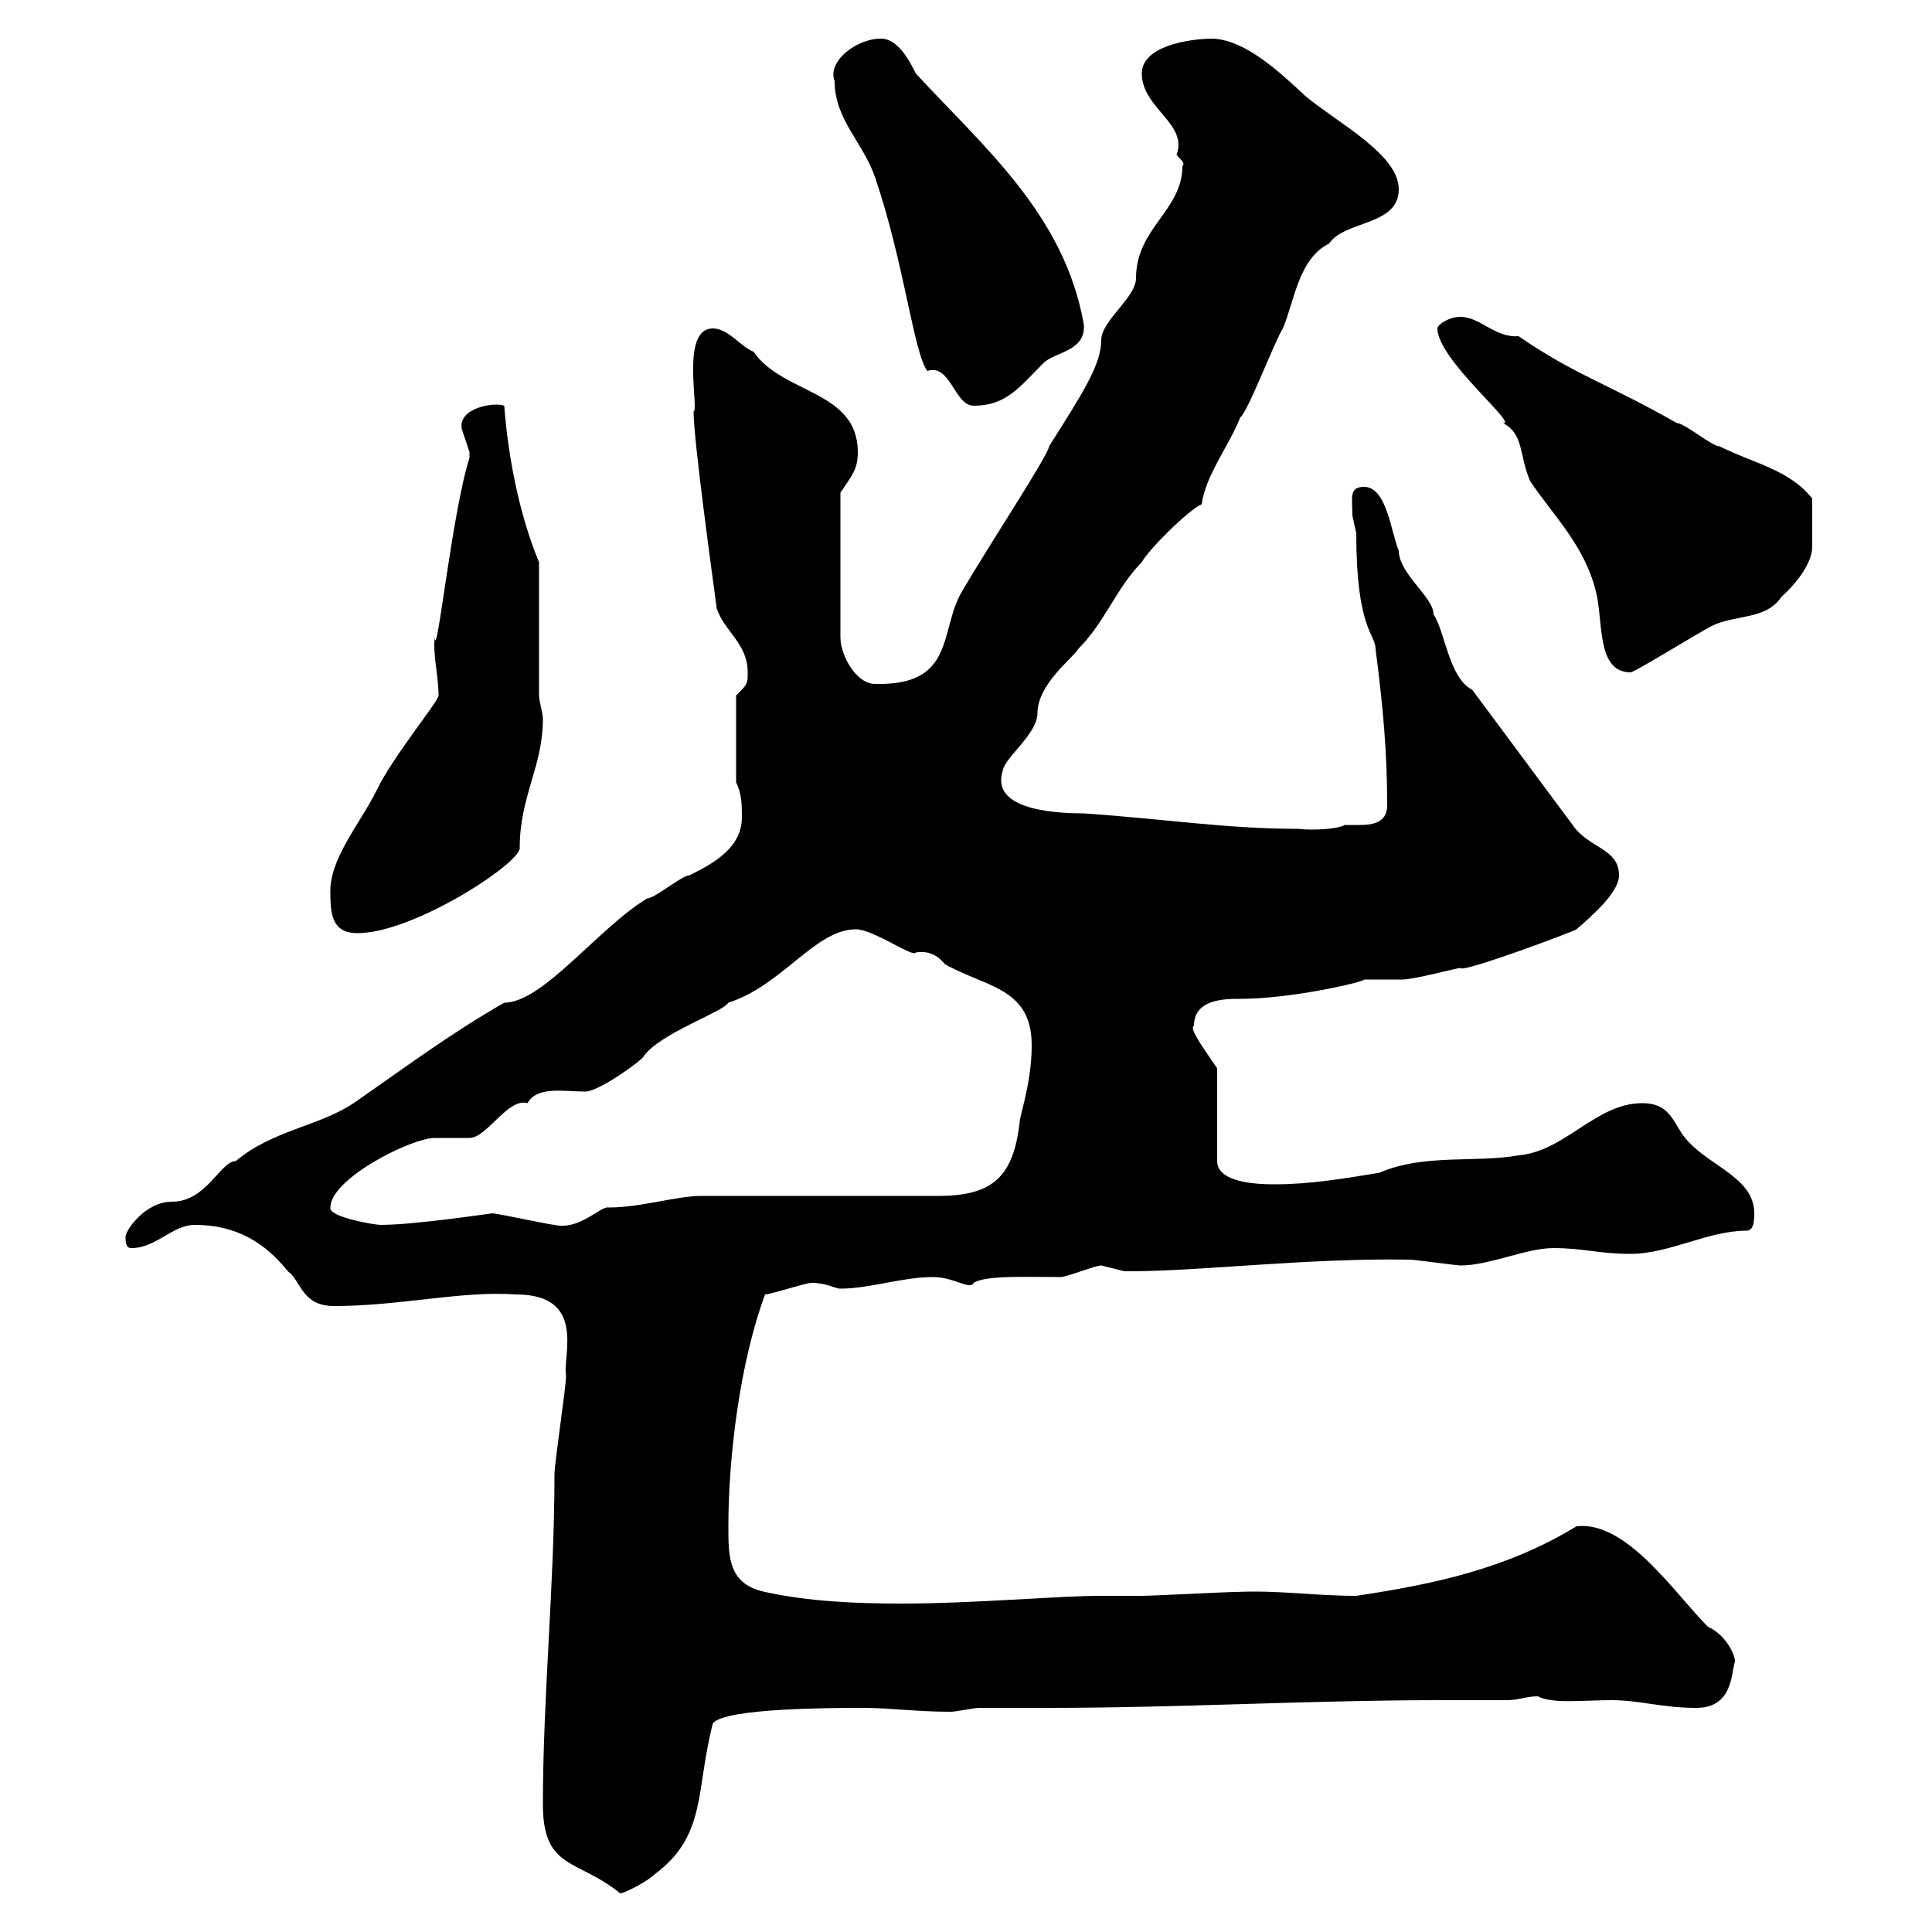 <svg xmlns="http://www.w3.org/2000/svg" xmlns:xlink="http://www.w3.org/1999/xlink" width="300" height="300"><path d="M84.30 280.20C84.30 290.40 89.70 288.60 96.30 294C96.90 294 100.50 292.20 101.70 291C109.80 285 108 277.80 110.70 267.60C112.50 265.20 129.60 265.20 134.10 265.20C138.30 265.20 142.20 265.80 147.60 265.80C148.50 265.80 151.20 265.20 152.10 265.20C155.70 265.20 159.30 265.20 162.60 265.20C183.30 265.20 203.10 264 223.80 264C226.80 264 230.40 264 234 264C235.80 264 237 263.40 238.80 263.40C240.90 264.60 246 264 250.20 264C254.70 264 258 265.20 263.40 265.20C269.10 265.20 268.80 259.80 269.40 258C269.40 256.80 267.90 253.80 265.20 252.60C260.10 247.50 252.60 236.10 244.80 237C234 243.60 222.60 246 210.60 247.80C204 247.80 198.60 246.90 192 247.20C190.20 247.20 179.10 247.80 177.30 247.80C174.60 247.80 172.50 247.80 170.70 247.80C164.40 247.80 151.20 249 140.10 249C132.90 249 125.70 248.70 118.80 247.20C113.10 246 113.10 241.80 113.10 237C113.10 226.20 114.90 211.50 118.80 201C119.70 201 125.10 199.20 126 199.20C128.40 199.20 129.60 200.10 130.50 200.10C135 200.10 140.10 198.30 144.90 198.30C148.20 198.30 150.60 200.40 151.20 199.20C153 198 159.60 198.30 164.70 198.30C165.60 198.30 170.10 196.50 171 196.50C171 196.50 174.60 197.40 174.60 197.40C175.50 197.40 175.50 197.40 175.50 197.40C186.30 197.40 203.40 195.30 219 195.60C219.60 195.60 226.20 196.50 226.80 196.50C231.30 196.50 237 193.80 241.20 193.80C246 193.80 248.10 194.70 253.20 194.70C259.20 194.70 265.20 191.10 271.20 191.10C272.40 191.10 272.40 189.30 272.40 188.40C272.40 183 265.80 181.20 262.20 177.30C259.80 174.90 259.80 171.30 255 171.30C247.80 171.30 243 178.80 235.80 179.40C229.20 180.60 221.10 179.10 214.20 182.10C208.80 183 203.40 183.90 198 183.90C196.20 183.90 189 183.90 189 180.30L189 165.90C187.20 163.20 184.50 159.60 185.40 159.30C185.40 155.10 190.20 155.10 192.60 155.10C200.70 155.10 212.10 152.40 211.80 152.10C212.40 152.10 217.20 152.10 217.80 152.10C219.60 152.10 226.20 150.30 226.80 150.30C226.80 151.20 244.50 144.60 244.80 144.30C247.20 142.20 251.40 138.60 251.40 135.90C251.40 131.70 246.60 131.70 244.20 128.10L228.60 107.10C225 105.30 224.40 98.10 222.60 95.40C222.60 92.70 217.20 89.10 217.20 85.50C216 82.80 215.40 75.60 211.80 75.60C209.40 75.60 210 77.40 210 80.10C210 80.10 210.60 82.80 210.60 82.80C210.60 97.80 213.60 98.40 213.60 100.80C214.80 110.10 215.40 117 215.40 125.10C215.40 127.80 213 128.10 211.20 128.10C210 128.10 209.40 128.10 208.80 128.10C207.90 128.70 204 129 201.60 128.70C190.50 128.70 181.20 127.20 168.30 126.30C162.60 126.30 153.90 125.40 155.70 119.70C156 117.60 161.10 114 161.10 110.70C161.10 106.20 166.80 102 167.40 100.80C171.60 96.60 173.40 91.20 177.30 87.30C178.20 85.50 184.50 79.20 186.60 78.30C187.20 73.80 190.80 69.30 192.60 64.80C193.80 63.90 198 52.80 199.20 51C201 46.80 201.60 40.20 206.40 37.80C208.80 34.20 217.20 35.10 217.20 29.40C217.20 24 207.90 19.20 202.80 15C198.60 11.10 193.50 6.30 188.40 6C184.50 6 177.30 7.20 177.30 11.40C177.30 16.80 184.50 19.20 182.70 24C183 24.60 184.20 25.20 183.60 25.80C183.60 32.70 176.40 35.40 176.40 43.20C176.40 46.20 171 49.80 171 52.80C171 56.70 168 61.20 162.90 69.30C162.90 70.50 153.60 84.60 149.40 91.80C145.80 97.80 148.50 106.50 135.90 106.20C132.90 106.20 130.50 101.70 130.50 99L130.50 76.50C132.30 73.80 133.20 72.90 133.20 70.20C133.20 60.60 121.50 61.20 117 54.60C115.20 54 113.10 51 110.70 51C105.60 51 108.60 63.60 107.70 63.90C107.70 68.40 110.70 90 111.30 94.50C112.50 98.10 116.10 99.90 116.10 104.40C116.10 106.20 116.10 106.20 114.30 108L114.30 121.50C115.20 123.30 115.20 125.10 115.20 126.90C115.20 131.70 110.70 134.10 107.10 135.90C105.90 135.90 101.70 139.50 100.50 139.50C93 144 84.30 155.70 78.30 155.70C69.90 160.50 62.70 165.90 54.90 171.30C49.50 174.90 42.30 175.50 36.60 180.30C34.20 180.30 32.10 186.60 26.70 186.60C22.50 186.60 19.50 191.10 19.50 192C19.50 192.90 19.50 193.80 20.40 193.80C24.30 193.80 26.70 190.20 30.30 190.20C36.60 190.20 41.10 192.90 44.70 197.40C46.80 198.90 46.80 202.80 51.90 202.80C62.10 202.80 71.70 200.40 80.10 201C91.20 201 87.30 210.60 87.90 213.60C87.90 215.40 86.10 227.10 86.10 228.90C86.10 246 84.30 263.40 84.30 280.20ZM51.30 187.50C51.30 183 63.90 176.70 67.50 176.70C68.10 176.70 71.70 176.70 72.90 176.70C75.60 176.70 78.90 170.40 81.90 171.30C83.40 168.60 87.60 169.50 90.90 169.50C93 169.50 99.60 164.70 99.90 164.10C102.30 160.50 112.20 157.20 113.10 155.70C121.50 153 126.60 144.30 132.90 144.30C135.60 144.30 141.90 148.80 142.20 147.90C144 147.60 145.50 148.20 146.70 149.70C153 153.30 160.20 153.30 160.20 162.30C160.20 166.50 159.30 170.10 158.40 173.70C157.50 182.10 154.80 185.70 145.80 185.70L108.90 185.70C105 185.70 99.60 187.50 94.50 187.50C93.30 187.20 90 191.10 86.10 190.20C85.50 190.20 77.10 188.40 76.50 188.40C76.20 188.40 64.50 190.20 59.10 190.20C58.20 190.20 51 189 51.30 187.50ZM51.30 138.90C51.30 142.50 51.90 144.90 55.50 144.90C64.20 144.90 80.70 134.10 80.70 131.70C80.70 123.60 84.30 119.10 84.30 111.60C84.30 110.70 83.70 108.90 83.70 108L83.70 87.30C80.70 80.10 78.90 71.10 78.30 63C76.80 62.40 71.10 63.30 71.70 66.60C71.70 66.60 72.90 70.20 72.90 70.20C72.90 71.10 72.90 71.10 72.90 71.10C70.20 79.50 67.80 102.90 67.50 99C67.20 101.70 68.10 105 68.10 108C68.10 108.90 60.90 117.60 58.50 122.70C55.80 128.10 51 133.50 51.30 138.90ZM223.20 51C223.20 55.80 235.80 66 233.40 65.70C236.70 67.50 235.80 70.50 237.60 74.70C241.20 80.10 246 84.60 247.80 91.80C249 96.30 247.80 104.40 253.20 104.40C253.80 104.40 264 98.10 265.80 97.20C269.40 95.40 274.20 96.30 276.60 92.70C279.60 90 281.40 87 281.40 84.90C281.40 83.10 281.40 80.10 281.40 77.40C277.80 72.90 272.40 72 267 69.30C265.80 69.30 261.60 65.70 260.40 65.70C249.30 59.40 244.50 58.20 235.80 52.20C232.20 52.50 229.80 49.20 226.80 49.20C225 49.20 223.20 50.40 223.20 51ZM129.60 12.60C129.60 18.60 134.10 22.20 135.90 27.60C140.40 40.80 141.90 54.90 144 57.60C147.60 56.40 148.20 63 151.20 63C156.30 63 158.40 60 162 56.40C163.80 54.60 168.60 54.60 168.30 50.40C165.30 33.30 152.70 22.80 142.20 11.40C141.30 9.60 139.50 6 136.80 6C132.90 6 128.40 9.60 129.60 12.60Z"/></svg>